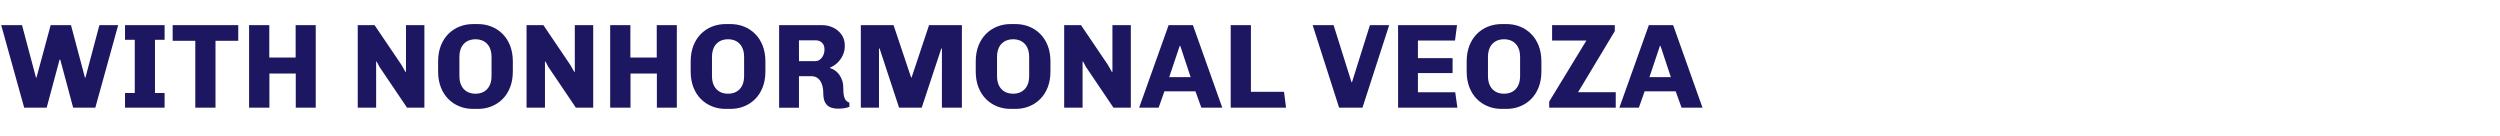 <svg width="331" height="18" viewBox="0 0 331 18" xmlns="http://www.w3.org/2000/svg"><g fill="#1d1761"><path d="M3.202 14.259L.16 3.329h2.756l1.848 6.947h.064l1.88-6.946H9.4l1.848 6.946h.064L13.16 3.33h2.486l-3.027 10.929H9.686L7.982 7.902h-.096l-1.705 6.357zM16.553 14.259v-1.944h1.29V5.273h-1.29V3.33h5.241v1.943H20.52v7.042h1.274v1.944zM25.856 14.259V5.4h-2.995V3.33h8.683V5.4h-3.011v8.859zM32.978 14.259V3.329h2.676v4.286h3.49V3.33h2.66v10.929h-2.645V9.734H35.67v4.525zM47.364 14.259V3.329h2.23l3.537 5.226.557.972.064-.032V3.33h2.438v10.929h-2.294l-3.649-5.401-.382-.717-.064.016v6.102zM62.626 14.418q-.956 0-1.792-.335-.837-.334-1.474-.972-.637-.637-.996-1.56-.358-.925-.358-2.088V8.141q0-1.163.358-2.087.359-.924.996-1.561.637-.638 1.474-.972.836-.335 1.792-.335h.653q.956 0 1.792.335.837.334 1.474.972.637.637.996 1.56.358.925.358 2.088v1.322q0 1.163-.358 2.087-.359.924-.996 1.561-.637.638-1.474.972-.836.335-1.792.335zm.319-2.008q.462 0 .844-.143.382-.143.677-.438.295-.295.454-.74.16-.447.16-1.068V7.583q0-.621-.16-1.067-.16-.446-.454-.74-.295-.296-.677-.439-.382-.143-.829-.143-.446 0-.836.143-.39.143-.685.438-.295.295-.454.74-.16.447-.16 1.068v2.438q0 .621.16 1.067.16.446.454.741.295.295.677.438.382.143.829.143zM69.715 14.259V3.329h2.23l3.537 5.226.558.972.064-.032V3.33h2.437v10.929h-2.294L72.6 8.858l-.382-.717-.064.016v6.102zM80.788 14.259V3.329h2.676v4.286h3.489V3.33h2.66v10.929H86.97V9.734H83.48v4.525zM96.066 14.418q-.956 0-1.793-.335-.836-.334-1.473-.972-.637-.637-.996-1.56-.358-.925-.358-2.088V8.141q0-1.163.358-2.087.359-.924.996-1.561.637-.638 1.473-.972.837-.335 1.793-.335h.653q.956 0 1.792.335.837.334 1.474.972.637.637.996 1.56.358.925.358 2.088v1.322q0 1.163-.358 2.087-.359.924-.996 1.561-.637.638-1.474.972-.836.335-1.792.335zm.318-2.008q.462 0 .845-.143.382-.143.677-.438.295-.295.454-.74.16-.447.16-1.068V7.583q0-.621-.16-1.067-.16-.446-.454-.74-.295-.296-.677-.439-.383-.143-.829-.143-.446 0-.836.143-.39.143-.685.438-.295.295-.454.74-.16.447-.16 1.068v2.438q0 .621.16 1.067.16.446.454.741.295.295.677.438.382.143.828.143zM110.962 14.386q-.59 0-1.028-.183-.438-.183-.685-.63-.247-.446-.247-1.242 0-.478-.096-.884-.095-.407-.286-.71-.192-.302-.494-.477-.303-.175-.733-.175h-1.61v4.174h-2.628V3.329h5.704q.78 0 1.457.327t1.108.932q.43.606.43 1.466 0 .7-.271 1.274-.271.574-.71.988-.437.414-.963.621v.08q.335.096.645.31.31.216.55.542.239.327.39.757.152.43.152.956 0 .382.031.717.032.335.112.597.08.263.247.438.167.176.422.255v.558q-.319.127-.717.183-.398.056-.78.056zm-5.178-6.293h2.182q.335 0 .606-.215.27-.215.43-.566.16-.35.16-.764 0-.59-.335-.9-.335-.311-.829-.311h-2.214zM113.973 14.259V3.329h4.333l2.326 6.93h.064l2.31-6.93h4.349v10.93h-2.645V6.42h-.08l-2.596 7.839h-2.995l-2.581-7.839h-.08v7.839zM133.807 14.418q-.956 0-1.792-.335-.837-.334-1.474-.972-.637-.637-.996-1.56-.358-.925-.358-2.088V8.141q0-1.163.358-2.087.359-.924.996-1.561.637-.638 1.474-.972.836-.335 1.792-.335h.653q.956 0 1.792.335.837.334 1.474.972.637.637.996 1.56.358.925.358 2.088v1.322q0 1.163-.358 2.087-.359.924-.996 1.561-.637.638-1.474.972-.836.335-1.792.335zm.319-2.008q.462 0 .844-.143.382-.143.677-.438.295-.295.454-.74.16-.447.16-1.068V7.583q0-.621-.16-1.067-.16-.446-.454-.74-.295-.296-.677-.439-.382-.143-.828-.143-.447 0-.837.143-.39.143-.685.438-.295.295-.454.74-.16.447-.16 1.068v2.438q0 .621.16 1.067.16.446.454.741.295.295.677.438.383.143.829.143zM140.896 14.259V3.329h2.23l3.538 5.226.557.972.064-.032V3.33h2.437v10.929h-2.294l-3.648-5.401-.382-.717-.064.016v6.102zM150.822 14.259l3.903-10.93h3.218l3.887 10.93h-2.772l-.78-2.167h-4.11l-.766 2.167zm3.982-4.047h2.836l-1.37-4.126h-.08zM162.945 14.259V3.329h2.677v8.827h4.38l.272 2.103zM177.3 14.259l-3.505-10.93h2.772l2.373 7.552h.064l2.374-7.551h2.549l-3.537 10.929zM185.106 14.259V3.329h7.806l-.27 2.04h-4.908v2.326h4.589V9.67h-4.589v2.55h4.94l.286 2.039zM198.807 14.418q-.956 0-1.793-.335-.836-.334-1.473-.972-.637-.637-.996-1.56-.358-.925-.358-2.088V8.141q0-1.163.358-2.087.359-.924.996-1.561.637-.638 1.473-.972.837-.335 1.793-.335h.653q.956 0 1.792.335.837.334 1.474.972.637.637.995 1.56.359.925.359 2.088v1.322q0 1.163-.359 2.087-.358.924-.995 1.561-.637.638-1.474.972-.836.335-1.792.335zm.318-2.008q.462 0 .845-.143.382-.143.677-.438.294-.295.454-.74.16-.447.16-1.068V7.583q0-.621-.16-1.067-.16-.446-.454-.74-.295-.296-.677-.439-.383-.143-.829-.143-.446 0-.836.143-.39.143-.685.438-.295.295-.454.74-.16.447-.16 1.068v2.438q0 .621.16 1.067.16.446.454.741.295.295.677.438.382.143.828.143zM205.115 14.259v-.813l4.923-8.077h-4.54v-2.04h8.3v.797l-4.859 8.077h4.986v2.056zM214.403 14.259l3.904-10.93h3.218l3.887 10.93h-2.772l-.78-2.167h-4.111l-.765 2.167zm3.983-4.047h2.836l-1.37-4.126h-.08z"/></g></svg>